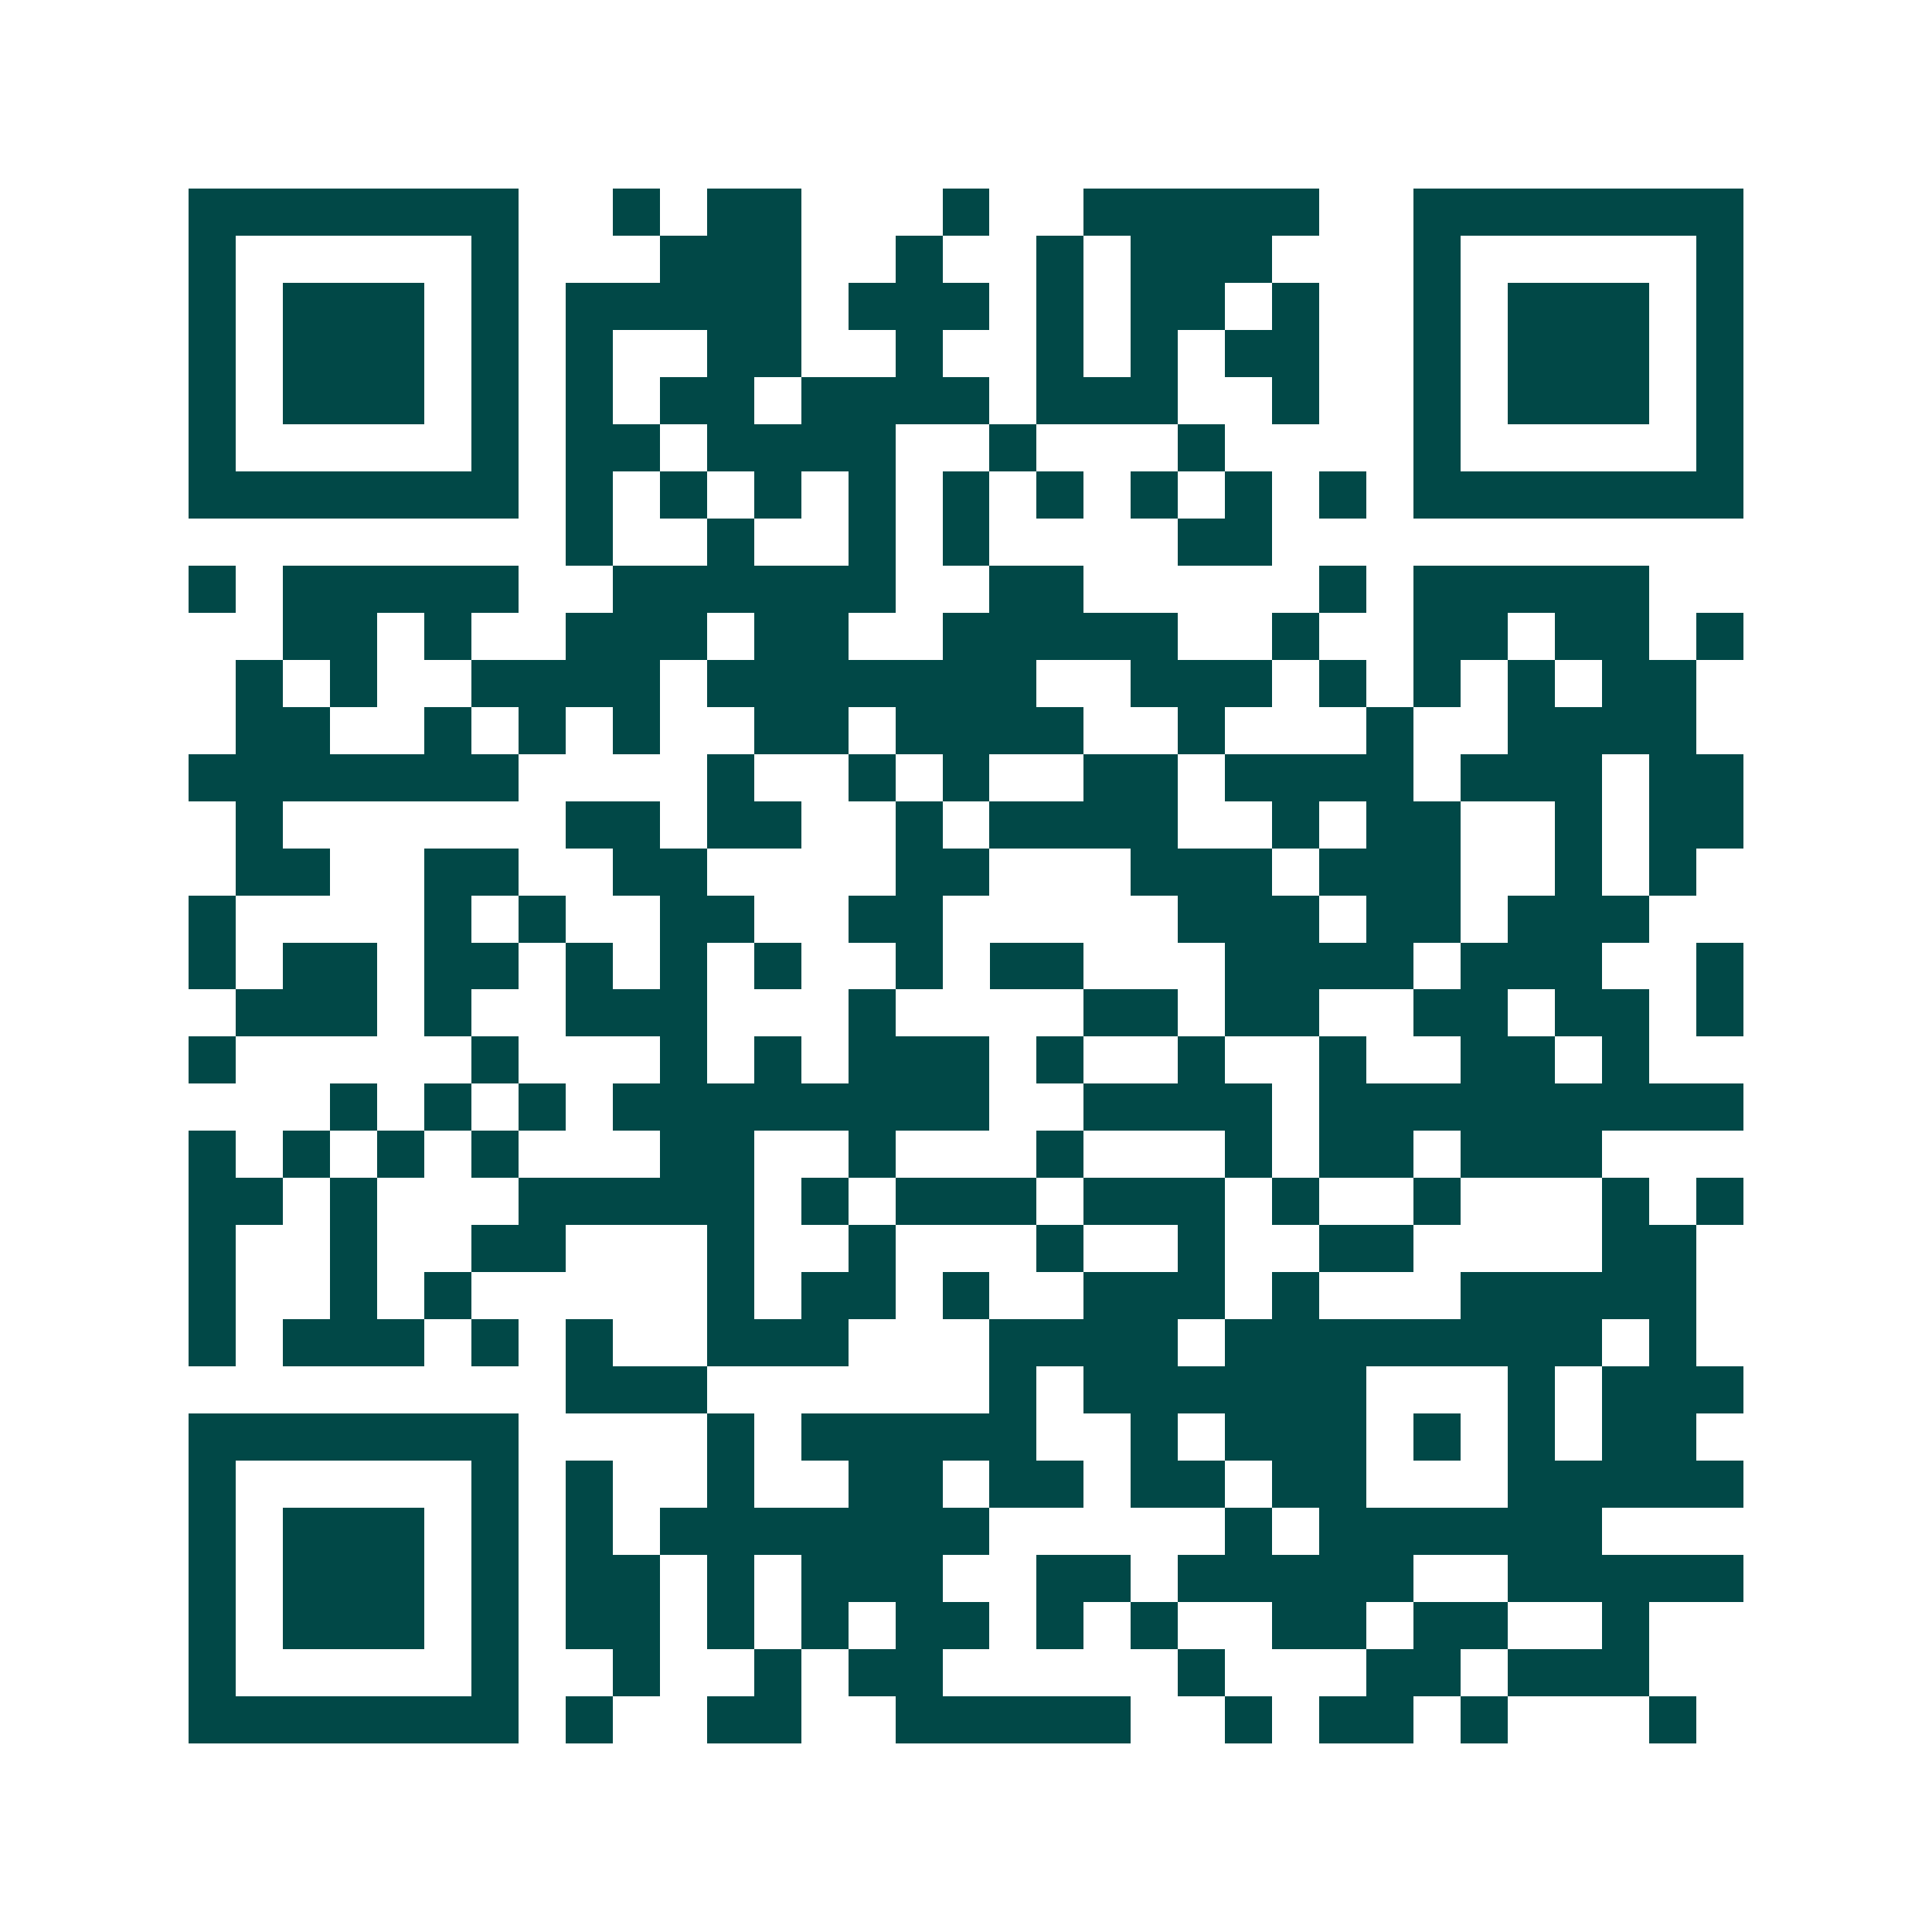 <svg xmlns="http://www.w3.org/2000/svg" width="200" height="200" viewBox="0 0 41 41" shape-rendering="crispEdges"><path fill="#ffffff" d="M0 0h41v41H0z"/><path stroke="#014847" d="M4 4.5h7m2 0h1m1 0h2m3 0h1m2 0h5m2 0h7M4 5.5h1m5 0h1m3 0h3m2 0h1m2 0h1m1 0h3m3 0h1m5 0h1M4 6.5h1m1 0h3m1 0h1m1 0h5m1 0h3m1 0h1m1 0h2m1 0h1m2 0h1m1 0h3m1 0h1M4 7.5h1m1 0h3m1 0h1m1 0h1m2 0h2m2 0h1m2 0h1m1 0h1m1 0h2m2 0h1m1 0h3m1 0h1M4 8.5h1m1 0h3m1 0h1m1 0h1m1 0h2m1 0h4m1 0h3m2 0h1m2 0h1m1 0h3m1 0h1M4 9.5h1m5 0h1m1 0h2m1 0h4m2 0h1m3 0h1m4 0h1m5 0h1M4 10.5h7m1 0h1m1 0h1m1 0h1m1 0h1m1 0h1m1 0h1m1 0h1m1 0h1m1 0h1m1 0h7M12 11.5h1m2 0h1m2 0h1m1 0h1m4 0h2M4 12.5h1m1 0h5m2 0h6m2 0h2m5 0h1m1 0h5M6 13.5h2m1 0h1m2 0h3m1 0h2m2 0h5m2 0h1m2 0h2m1 0h2m1 0h1M5 14.5h1m1 0h1m2 0h4m1 0h7m2 0h3m1 0h1m1 0h1m1 0h1m1 0h2M5 15.5h2m2 0h1m1 0h1m1 0h1m2 0h2m1 0h4m2 0h1m3 0h1m2 0h4M4 16.5h7m4 0h1m2 0h1m1 0h1m2 0h2m1 0h4m1 0h3m1 0h2M5 17.5h1m6 0h2m1 0h2m2 0h1m1 0h4m2 0h1m1 0h2m2 0h1m1 0h2M5 18.5h2m2 0h2m2 0h2m4 0h2m3 0h3m1 0h3m2 0h1m1 0h1M4 19.5h1m4 0h1m1 0h1m2 0h2m2 0h2m5 0h3m1 0h2m1 0h3M4 20.5h1m1 0h2m1 0h2m1 0h1m1 0h1m1 0h1m2 0h1m1 0h2m3 0h4m1 0h3m2 0h1M5 21.5h3m1 0h1m2 0h3m3 0h1m4 0h2m1 0h2m2 0h2m1 0h2m1 0h1M4 22.5h1m5 0h1m3 0h1m1 0h1m1 0h3m1 0h1m2 0h1m2 0h1m2 0h2m1 0h1M7 23.5h1m1 0h1m1 0h1m1 0h8m2 0h4m1 0h9M4 24.5h1m1 0h1m1 0h1m1 0h1m3 0h2m2 0h1m3 0h1m3 0h1m1 0h2m1 0h3M4 25.5h2m1 0h1m3 0h5m1 0h1m1 0h3m1 0h3m1 0h1m2 0h1m3 0h1m1 0h1M4 26.5h1m2 0h1m2 0h2m3 0h1m2 0h1m3 0h1m2 0h1m2 0h2m4 0h2M4 27.5h1m2 0h1m1 0h1m5 0h1m1 0h2m1 0h1m2 0h3m1 0h1m3 0h5M4 28.5h1m1 0h3m1 0h1m1 0h1m2 0h3m3 0h4m1 0h8m1 0h1M12 29.5h3m6 0h1m1 0h6m3 0h1m1 0h3M4 30.5h7m4 0h1m1 0h5m2 0h1m1 0h3m1 0h1m1 0h1m1 0h2M4 31.5h1m5 0h1m1 0h1m2 0h1m2 0h2m1 0h2m1 0h2m1 0h2m3 0h5M4 32.5h1m1 0h3m1 0h1m1 0h1m1 0h7m5 0h1m1 0h6M4 33.5h1m1 0h3m1 0h1m1 0h2m1 0h1m1 0h3m2 0h2m1 0h5m2 0h5M4 34.5h1m1 0h3m1 0h1m1 0h2m1 0h1m1 0h1m1 0h2m1 0h1m1 0h1m2 0h2m1 0h2m2 0h1M4 35.5h1m5 0h1m2 0h1m2 0h1m1 0h2m5 0h1m3 0h2m1 0h3M4 36.5h7m1 0h1m2 0h2m2 0h5m2 0h1m1 0h2m1 0h1m3 0h1"/></svg>
